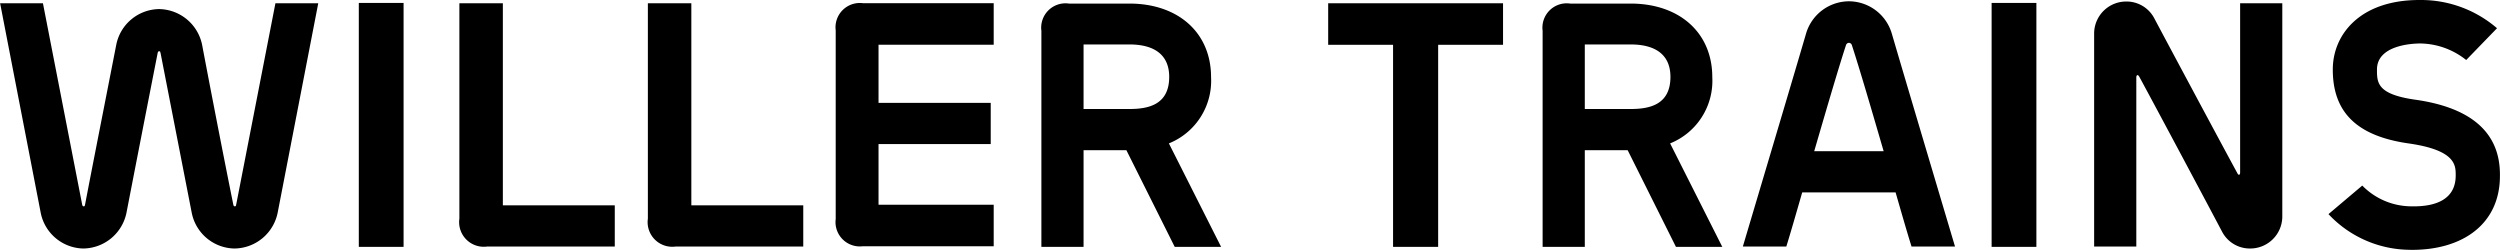 <svg xmlns="http://www.w3.org/2000/svg" width="184.945" height="18.48" viewBox="0 0 184.945 18.48">
  <path id="パス_2" data-name="パス 2" d="M-86.544.12a3.3,3.3,0,0,0,3.192-2.664c.456-2.352,1.248-6.432,2.3-11.784.024-.1.048-.144.12-.144s.072.048.1.144l2.3,11.784A3.277,3.277,0,0,0-75.36.12a3.3,3.3,0,0,0,3.192-2.664l3-15.48h-3.168l-2.9,14.88c-.024.1-.024.144-.1.144s-.1-.048-.12-.144c-.816-4.032-1.824-9.264-2.3-11.784a3.3,3.3,0,0,0-3.192-2.664,3.277,3.277,0,0,0-3.168,2.664c-1.032,5.28-1.872,9.528-2.3,11.784-.024.1-.024.144-.1.144s-.1-.048-.12-.144l-2.9-14.88h-3.168l3,15.48A3.277,3.277,0,0,0-86.544.12ZM-66.168,0h3.312V-18.048h-3.312Zm9.48-.024h9.456V-3.072h-8.28V-18.024h-3.216V-2.088A1.823,1.823,0,0,0-56.688-.024Zm13.944,0h9.456V-3.072h-8.28V-18.024h-3.216V-2.088A1.823,1.823,0,0,0-42.744-.024Zm13.872-.024H-19.2V-3.12h-8.52V-7.608h8.3v-3.048h-8.3v-4.3h8.52v-3.072h-9.672a1.8,1.8,0,0,0-2.016,2.016V-2.064A1.8,1.8,0,0,0-28.872-.048Zm13.2.048h3.12V-7.152h3.168L-5.808,0h3.432L-6.24-7.656a4.99,4.99,0,0,0,3.12-4.9C-3.12-15.84-5.544-18-9.168-18h-4.464a1.8,1.8,0,0,0-2.04,2.016Zm3.12-10.2v-4.776h3.384c1.944,0,2.952.84,2.952,2.4,0,2.088-1.584,2.376-2.952,2.376ZM10.344,0H13.68V-14.952h4.8v-3.072H5.544v3.072h4.8ZM21.408,0h3.12V-7.152H27.7L31.272,0H34.7L30.84-7.656a4.99,4.99,0,0,0,3.12-4.9C33.96-15.84,31.536-18,27.912-18H23.448a1.8,1.8,0,0,0-2.04,2.016Zm3.12-10.2v-4.776h3.384c1.944,0,2.952.84,2.952,2.4,0,2.088-1.584,2.376-2.952,2.376ZM48.7-.024h3.216c-.792-2.664-3.648-12.24-4.68-15.768a3.319,3.319,0,0,0-3.168-2.376A3.319,3.319,0,0,0,40.9-15.792c-1.032,3.528-3.888,13.1-4.68,15.768h3.216c.312-1.008.72-2.424,1.176-4.008H47.52C47.976-2.448,48.384-1.032,48.7-.024ZM41.5-7.08c.888-3.048,1.8-6.168,2.352-7.848a.236.236,0,0,1,.216-.168.236.236,0,0,1,.216.168c.552,1.68,1.464,4.8,2.352,7.848ZM54.624,0h3.312V-18.048H54.624ZM73.752.12a2.372,2.372,0,0,0,2.376-2.328V-18.024h-3.12V-5.5c0,.192-.12.216-.192.072-1.176-2.16-5.352-9.96-6.168-11.5a2.316,2.316,0,0,0-2.064-1.224,2.372,2.372,0,0,0-2.376,2.328V-.024h3.12v-12.5c0-.216.12-.24.216-.072,1.2,2.208,5.232,9.768,6.144,11.5A2.316,2.316,0,0,0,73.752.12Zm11.856.1h.12c3.792,0,6.5-1.944,6.5-5.472.048-3.48-2.52-5.112-6.288-5.64-2.832-.408-2.808-1.272-2.808-2.256.024-1.728,2.472-1.9,3.216-1.9a5.549,5.549,0,0,1,3.384,1.224l2.28-2.352a8.61,8.61,0,0,0-5.64-2.088h-.1c-4.392,0-6.384,2.544-6.408,5.088-.024,3.192,1.752,4.968,5.592,5.52,3.528.5,3.5,1.632,3.5,2.376,0,1.656-1.3,2.328-3.312,2.28a5.108,5.108,0,0,1-3.6-1.536l-2.5,2.112A8.313,8.313,0,0,0,85.608.216Z" transform="translate(92.712 18.264)"/>
</svg>
